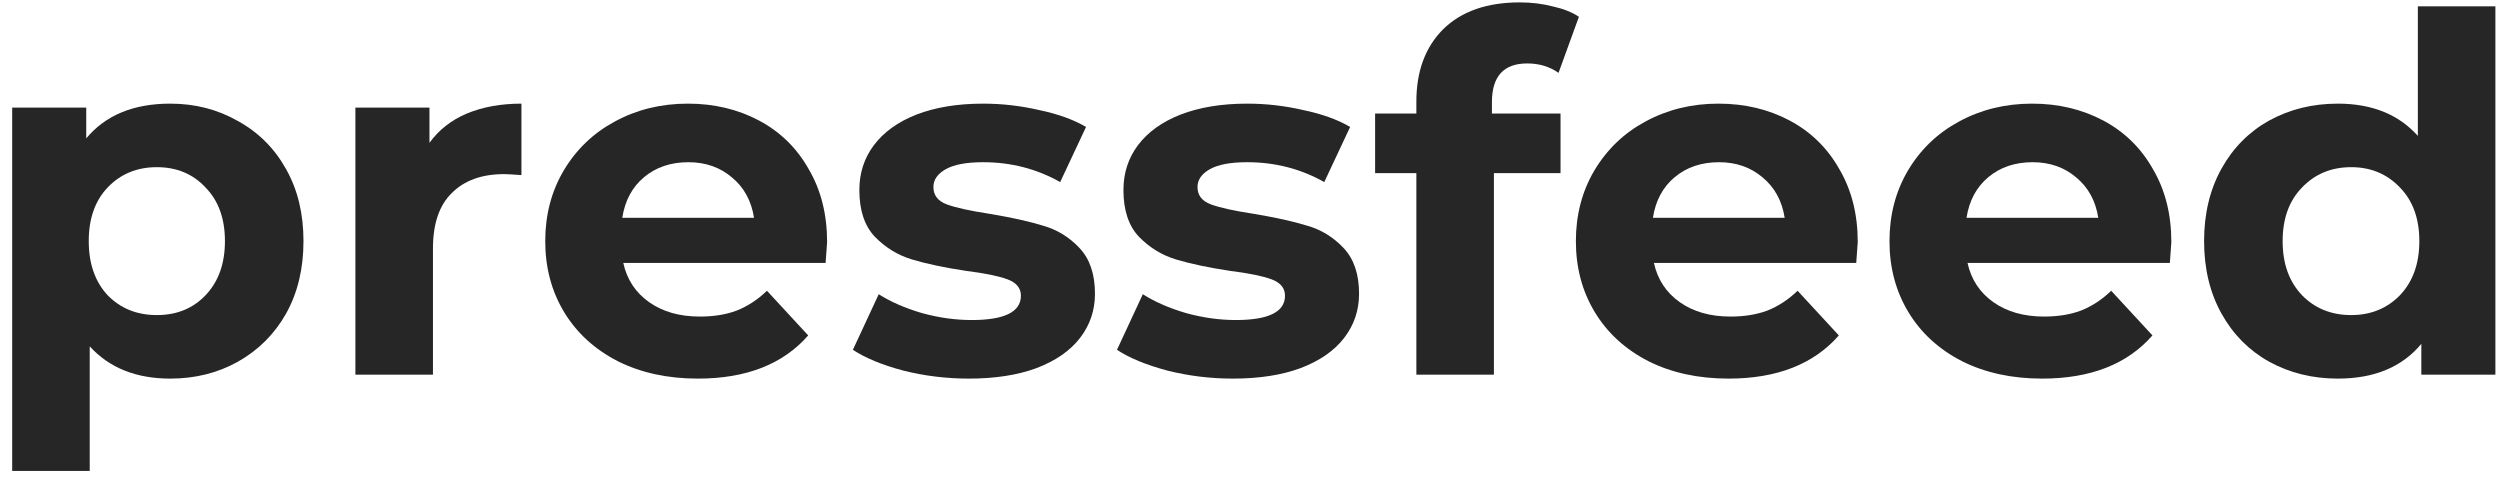 <?xml version="1.0" encoding="UTF-8"?> <svg xmlns="http://www.w3.org/2000/svg" width="165" height="32" viewBox="0 0 165 32" fill="none"> <path d="M11.237 6.84C12.878 6.84 14.365 7.222 15.699 7.987C17.055 8.729 18.116 9.788 18.882 11.164C19.648 12.518 20.03 14.101 20.03 15.914C20.03 17.727 19.648 19.321 18.882 20.697C18.116 22.051 17.055 23.11 15.699 23.874C14.365 24.617 12.878 24.988 11.237 24.988C8.984 24.988 7.213 24.278 5.922 22.859V31.081H0.804V7.102H5.692V9.133C6.961 7.605 8.809 6.84 11.237 6.84ZM10.351 20.795C11.664 20.795 12.736 20.358 13.567 19.485C14.42 18.589 14.846 17.399 14.846 15.914C14.846 14.429 14.42 13.25 13.567 12.376C12.736 11.481 11.664 11.033 10.351 11.033C9.039 11.033 7.956 11.481 7.103 12.376C6.272 13.25 5.857 14.429 5.857 15.914C5.857 17.399 6.272 18.589 7.103 19.485C7.956 20.358 9.039 20.795 10.351 20.795Z" fill="#262626"></path> <path d="M28.345 9.428C28.958 8.576 29.778 7.932 30.806 7.495C31.856 7.059 33.059 6.84 34.415 6.84V11.557C33.846 11.514 33.463 11.492 33.267 11.492C31.801 11.492 30.653 11.907 29.822 12.737C28.99 13.545 28.575 14.768 28.575 16.405V24.726H23.456V7.102H28.345V9.428Z" fill="#262626"></path> <path d="M54.589 15.98C54.589 16.045 54.556 16.504 54.49 17.355H41.137C41.377 18.447 41.946 19.31 42.843 19.943C43.74 20.577 44.855 20.893 46.189 20.893C47.108 20.893 47.917 20.762 48.617 20.5C49.339 20.216 50.006 19.779 50.619 19.19L53.342 22.138C51.679 24.038 49.252 24.988 46.058 24.988C44.068 24.988 42.307 24.606 40.776 23.841C39.245 23.055 38.064 21.974 37.232 20.598C36.401 19.223 35.986 17.661 35.986 15.914C35.986 14.189 36.39 12.638 37.2 11.262C38.031 9.865 39.157 8.784 40.579 8.02C42.023 7.233 43.63 6.84 45.402 6.84C47.13 6.84 48.694 7.212 50.094 7.954C51.494 8.697 52.587 9.767 53.375 11.164C54.184 12.54 54.589 14.145 54.589 15.98ZM45.435 10.706C44.276 10.706 43.302 11.033 42.515 11.688C41.727 12.344 41.246 13.239 41.071 14.374H49.766C49.591 13.261 49.109 12.376 48.322 11.721C47.535 11.044 46.572 10.706 45.435 10.706Z" fill="#262626"></path> <path d="M63.935 24.988C62.469 24.988 61.037 24.813 59.637 24.464C58.237 24.093 57.121 23.634 56.29 23.088L57.996 19.419C58.784 19.921 59.735 20.336 60.851 20.664C61.966 20.97 63.06 21.122 64.132 21.122C66.297 21.122 67.38 20.587 67.38 19.517C67.38 19.015 67.085 18.655 66.494 18.436C65.903 18.218 64.996 18.032 63.771 17.88C62.327 17.661 61.135 17.41 60.194 17.126C59.254 16.842 58.434 16.34 57.734 15.619C57.056 14.899 56.717 13.872 56.717 12.54C56.717 11.426 57.034 10.444 57.668 9.592C58.324 8.718 59.265 8.041 60.49 7.561C61.736 7.08 63.202 6.84 64.886 6.84C66.133 6.84 67.369 6.982 68.594 7.266C69.841 7.528 70.868 7.899 71.678 8.38L69.972 12.016C68.419 11.142 66.724 10.706 64.886 10.706C63.793 10.706 62.972 10.858 62.425 11.164C61.879 11.47 61.605 11.863 61.605 12.344C61.605 12.889 61.901 13.272 62.491 13.49C63.082 13.708 64.022 13.916 65.313 14.112C66.756 14.353 67.938 14.615 68.856 14.899C69.775 15.161 70.573 15.652 71.251 16.373C71.929 17.093 72.268 18.098 72.268 19.386C72.268 20.478 71.94 21.45 71.284 22.302C70.628 23.154 69.665 23.82 68.397 24.3C67.15 24.759 65.663 24.988 63.935 24.988Z" fill="#262626"></path> <path d="M81.365 24.988C79.899 24.988 78.467 24.813 77.067 24.464C75.667 24.093 74.551 23.634 73.72 23.088L75.426 19.419C76.214 19.921 77.165 20.336 78.281 20.664C79.396 20.97 80.49 21.122 81.562 21.122C83.727 21.122 84.81 20.587 84.81 19.517C84.81 19.015 84.514 18.655 83.924 18.436C83.333 18.218 82.426 18.032 81.201 17.88C79.757 17.661 78.565 17.41 77.624 17.126C76.684 16.842 75.864 16.34 75.164 15.619C74.486 14.899 74.147 13.872 74.147 12.54C74.147 11.426 74.464 10.444 75.098 9.592C75.754 8.718 76.695 8.041 77.92 7.561C79.167 7.08 80.632 6.84 82.316 6.84C83.563 6.84 84.799 6.982 86.024 7.266C87.27 7.528 88.299 7.899 89.108 8.38L87.402 12.016C85.849 11.142 84.154 10.706 82.316 10.706C81.223 10.706 80.402 10.858 79.856 11.164C79.309 11.47 79.035 11.863 79.035 12.344C79.035 12.889 79.331 13.272 79.921 13.49C80.512 13.708 81.452 13.916 82.743 14.112C84.186 14.353 85.368 14.615 86.286 14.899C87.205 15.161 88.003 15.652 88.681 16.373C89.359 17.093 89.698 18.098 89.698 19.386C89.698 20.478 89.37 21.45 88.714 22.302C88.058 23.154 87.096 23.82 85.827 24.3C84.58 24.759 83.093 24.988 81.365 24.988Z" fill="#262626"></path> <path d="M98.467 7.495H102.995V11.426H98.598V24.726H93.48V11.426H90.757V7.495H93.48V6.709C93.48 4.7 94.07 3.106 95.251 1.927C96.454 0.747 98.139 0.158 100.304 0.158C101.07 0.158 101.791 0.245 102.47 0.42C103.169 0.573 103.749 0.802 104.208 1.108L102.863 4.809C102.273 4.394 101.584 4.187 100.796 4.187C99.243 4.187 98.467 5.039 98.467 6.742V7.495Z" fill="#262626"></path> <path d="M122.611 15.98C122.611 16.045 122.578 16.504 122.512 17.355H109.159C109.399 18.447 109.968 19.31 110.865 19.943C111.762 20.577 112.877 20.893 114.212 20.893C115.13 20.893 115.939 20.762 116.639 20.5C117.361 20.216 118.028 19.779 118.641 19.19L121.364 22.138C119.702 24.038 117.274 24.988 114.08 24.988C112.09 24.988 110.329 24.606 108.798 23.841C107.267 23.055 106.086 21.974 105.255 20.598C104.423 19.223 104.008 17.661 104.008 15.914C104.008 14.189 104.412 12.638 105.222 11.262C106.053 9.865 107.179 8.784 108.601 8.02C110.045 7.233 111.652 6.84 113.424 6.84C115.152 6.84 116.716 7.212 118.116 7.954C119.516 8.697 120.609 9.767 121.397 11.164C122.206 12.54 122.611 14.145 122.611 15.98ZM113.457 10.706C112.298 10.706 111.324 11.033 110.537 11.688C109.749 12.344 109.268 13.239 109.093 14.374H117.788C117.613 13.261 117.132 12.376 116.344 11.721C115.557 11.044 114.594 10.706 113.457 10.706Z" fill="#262626"></path> <path d="M143.309 15.98C143.309 16.045 143.276 16.504 143.211 17.355H129.857C130.098 18.447 130.666 19.31 131.563 19.943C132.46 20.577 133.575 20.893 134.91 20.893C135.828 20.893 136.638 20.762 137.338 20.5C138.059 20.216 138.727 19.779 139.339 19.19L142.062 22.138C140.4 24.038 137.972 24.988 134.778 24.988C132.788 24.988 131.027 24.606 129.496 23.841C127.965 23.055 126.784 21.974 125.953 20.598C125.122 19.223 124.706 17.661 124.706 15.914C124.706 14.189 125.111 12.638 125.92 11.262C126.751 9.865 127.878 8.784 129.299 8.02C130.743 7.233 132.351 6.84 134.122 6.84C135.85 6.84 137.414 7.212 138.814 7.954C140.214 8.697 141.308 9.767 142.095 11.164C142.904 12.54 143.309 14.145 143.309 15.98ZM134.155 10.706C132.996 10.706 132.022 11.033 131.235 11.688C130.448 12.344 129.966 13.239 129.791 14.374H138.486C138.311 13.261 137.83 12.376 137.042 11.721C136.255 11.044 135.292 10.706 134.155 10.706Z" fill="#262626"></path> <path d="M164.696 0.42V24.726H159.808V22.695C158.539 24.224 156.702 24.988 154.296 24.988C152.633 24.988 151.124 24.617 149.768 23.874C148.434 23.132 147.384 22.073 146.618 20.697C145.853 19.321 145.47 17.727 145.47 15.914C145.47 14.101 145.853 12.507 146.618 11.132C147.384 9.756 148.434 8.697 149.768 7.954C151.124 7.212 152.633 6.84 154.296 6.84C156.548 6.84 158.309 7.55 159.578 8.969V0.42H164.696ZM155.181 20.795C156.472 20.795 157.544 20.358 158.397 19.485C159.25 18.589 159.676 17.399 159.676 15.914C159.676 14.429 159.25 13.25 158.397 12.376C157.544 11.481 156.472 11.033 155.181 11.033C153.869 11.033 152.786 11.481 151.933 12.376C151.08 13.25 150.654 14.429 150.654 15.914C150.654 17.399 151.08 18.589 151.933 19.485C152.786 20.358 153.869 20.795 155.181 20.795Z" fill="#262626"></path> </svg> 